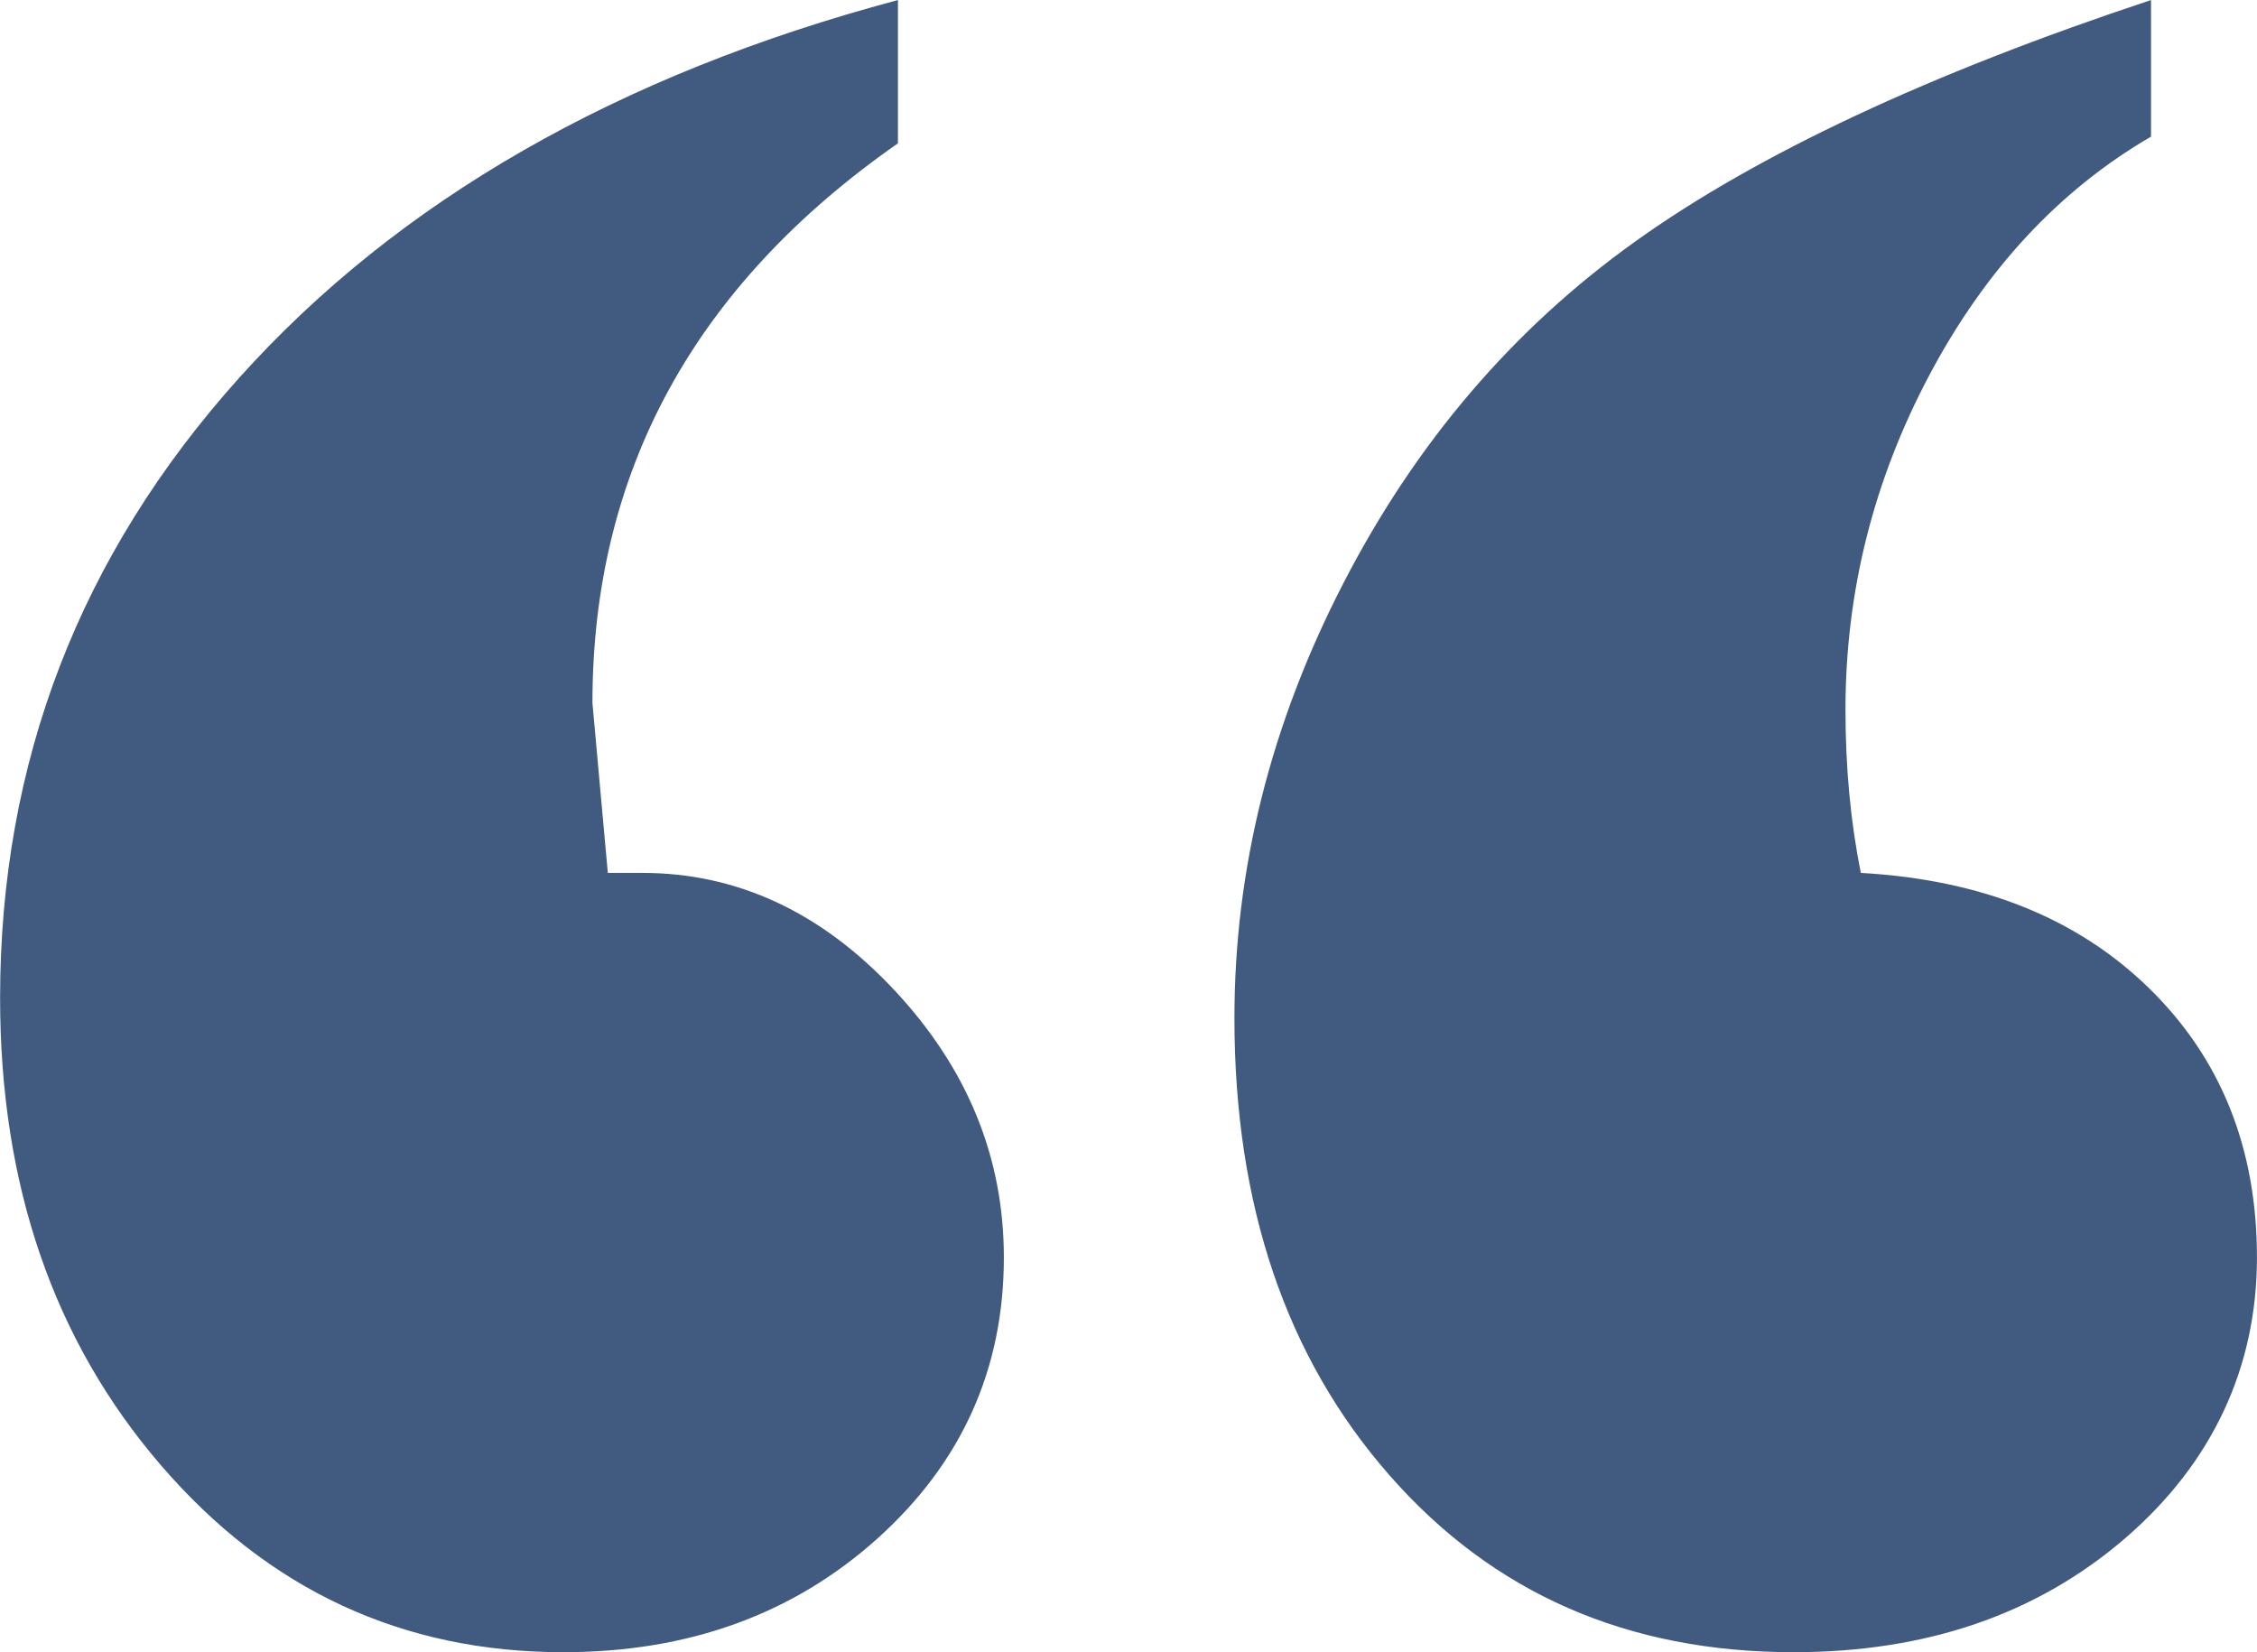<?xml version="1.0" encoding="UTF-8" standalone="no"?><svg xmlns="http://www.w3.org/2000/svg" xmlns:xlink="http://www.w3.org/1999/xlink" fill="#415a80" height="322.4" preserveAspectRatio="xMidYMid meet" version="1" viewBox="29.8 102.8 440.4 322.4" width="440.4" zoomAndPan="magnify"><g id="change1_1"><path d="M148.38,273.14h6.75c18.51,0,34.9,7.62,49.16,22.85,14.26,15.23,21.39,32.62,21.39,52.2,0,21.77-8.23,40.05-24.67,54.84-16.46,14.79-36.9,22.18-61.3,22.18-31.4,0-57.56-12.15-78.49-36.46-20.95-24.31-31.4-54.71-31.4-91.19,0-46.02,15.53-86.34,46.59-120.96,31.06-34.62,73.93-59.21,128.6-73.79v27.96c-39.75,27.73-59.61,64.14-59.61,109.21l3,33.15ZM449.52,102.81v26.65c-17.89,10.42-32.3,25.91-43.23,46.5s-16.39,42.35-16.39,65.32c0,11.27,.99,21.9,3,31.86,23.5,1.31,42.26,8.82,56.27,22.53s21.02,31.21,21.02,52.52-8.59,40.05-25.78,54.84-38.74,22.18-64.65,22.18c-32.39,0-58.66-11.5-78.83-34.52-20.19-23-30.26-52.75-30.26-89.23,0-29.08,7.07-57.35,21.23-84.8,14.14-27.45,33.15-49.71,57.01-66.76,23.84-17.05,57.37-32.75,100.6-47.09Z"/></g></svg>